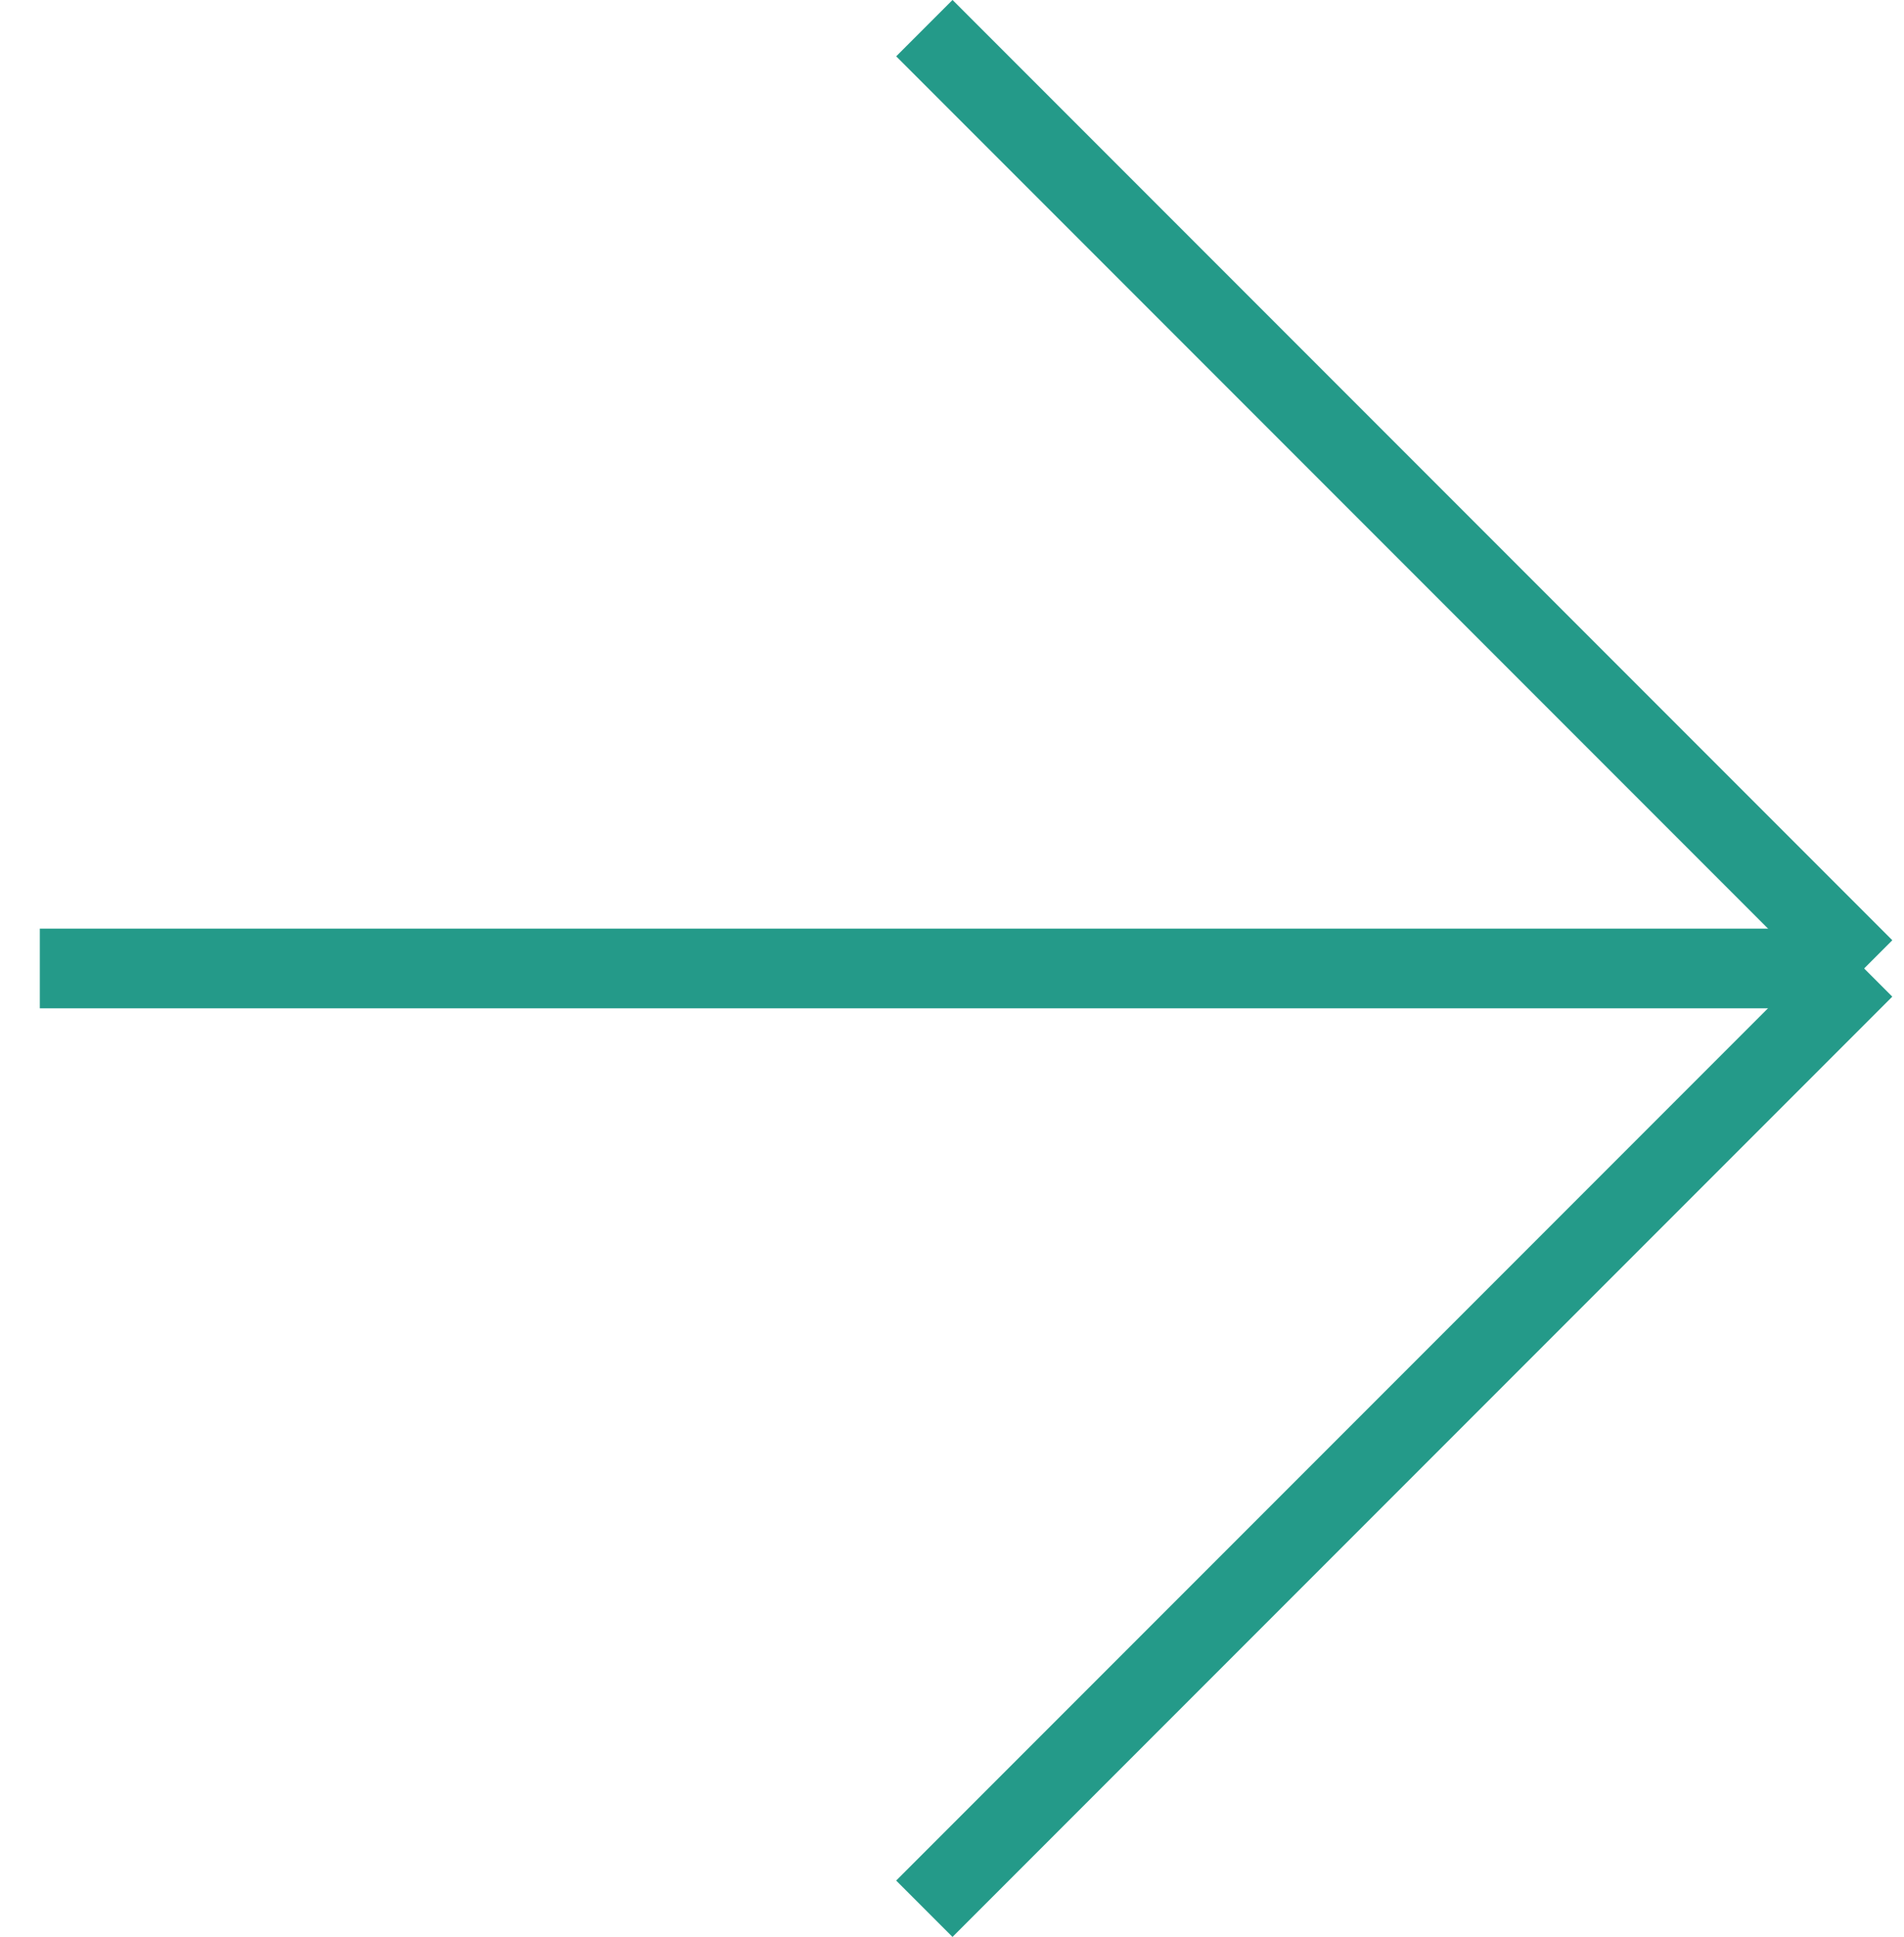 <?xml version="1.0" encoding="UTF-8"?>
<svg xmlns="http://www.w3.org/2000/svg" width="35.849" height="36.451" viewBox="0 0 35.849 36.451">
    <g transform="translate(-0.291 18.225) rotate(-45)">
        <line x2="25.024" transform="translate(0 25.024)" fill="none" stroke="#249a89" stroke-width="1.5"/>
        <line x2="25.024" transform="translate(25.025 0) rotate(90)" fill="none" stroke="#249a89" stroke-width="1.5"/>
        <line x2="24.288" y2="24.288" transform="translate(0.736 0.736)" fill="none" stroke="#249a89" stroke-width="1.5"/>
    </g>
</svg>
